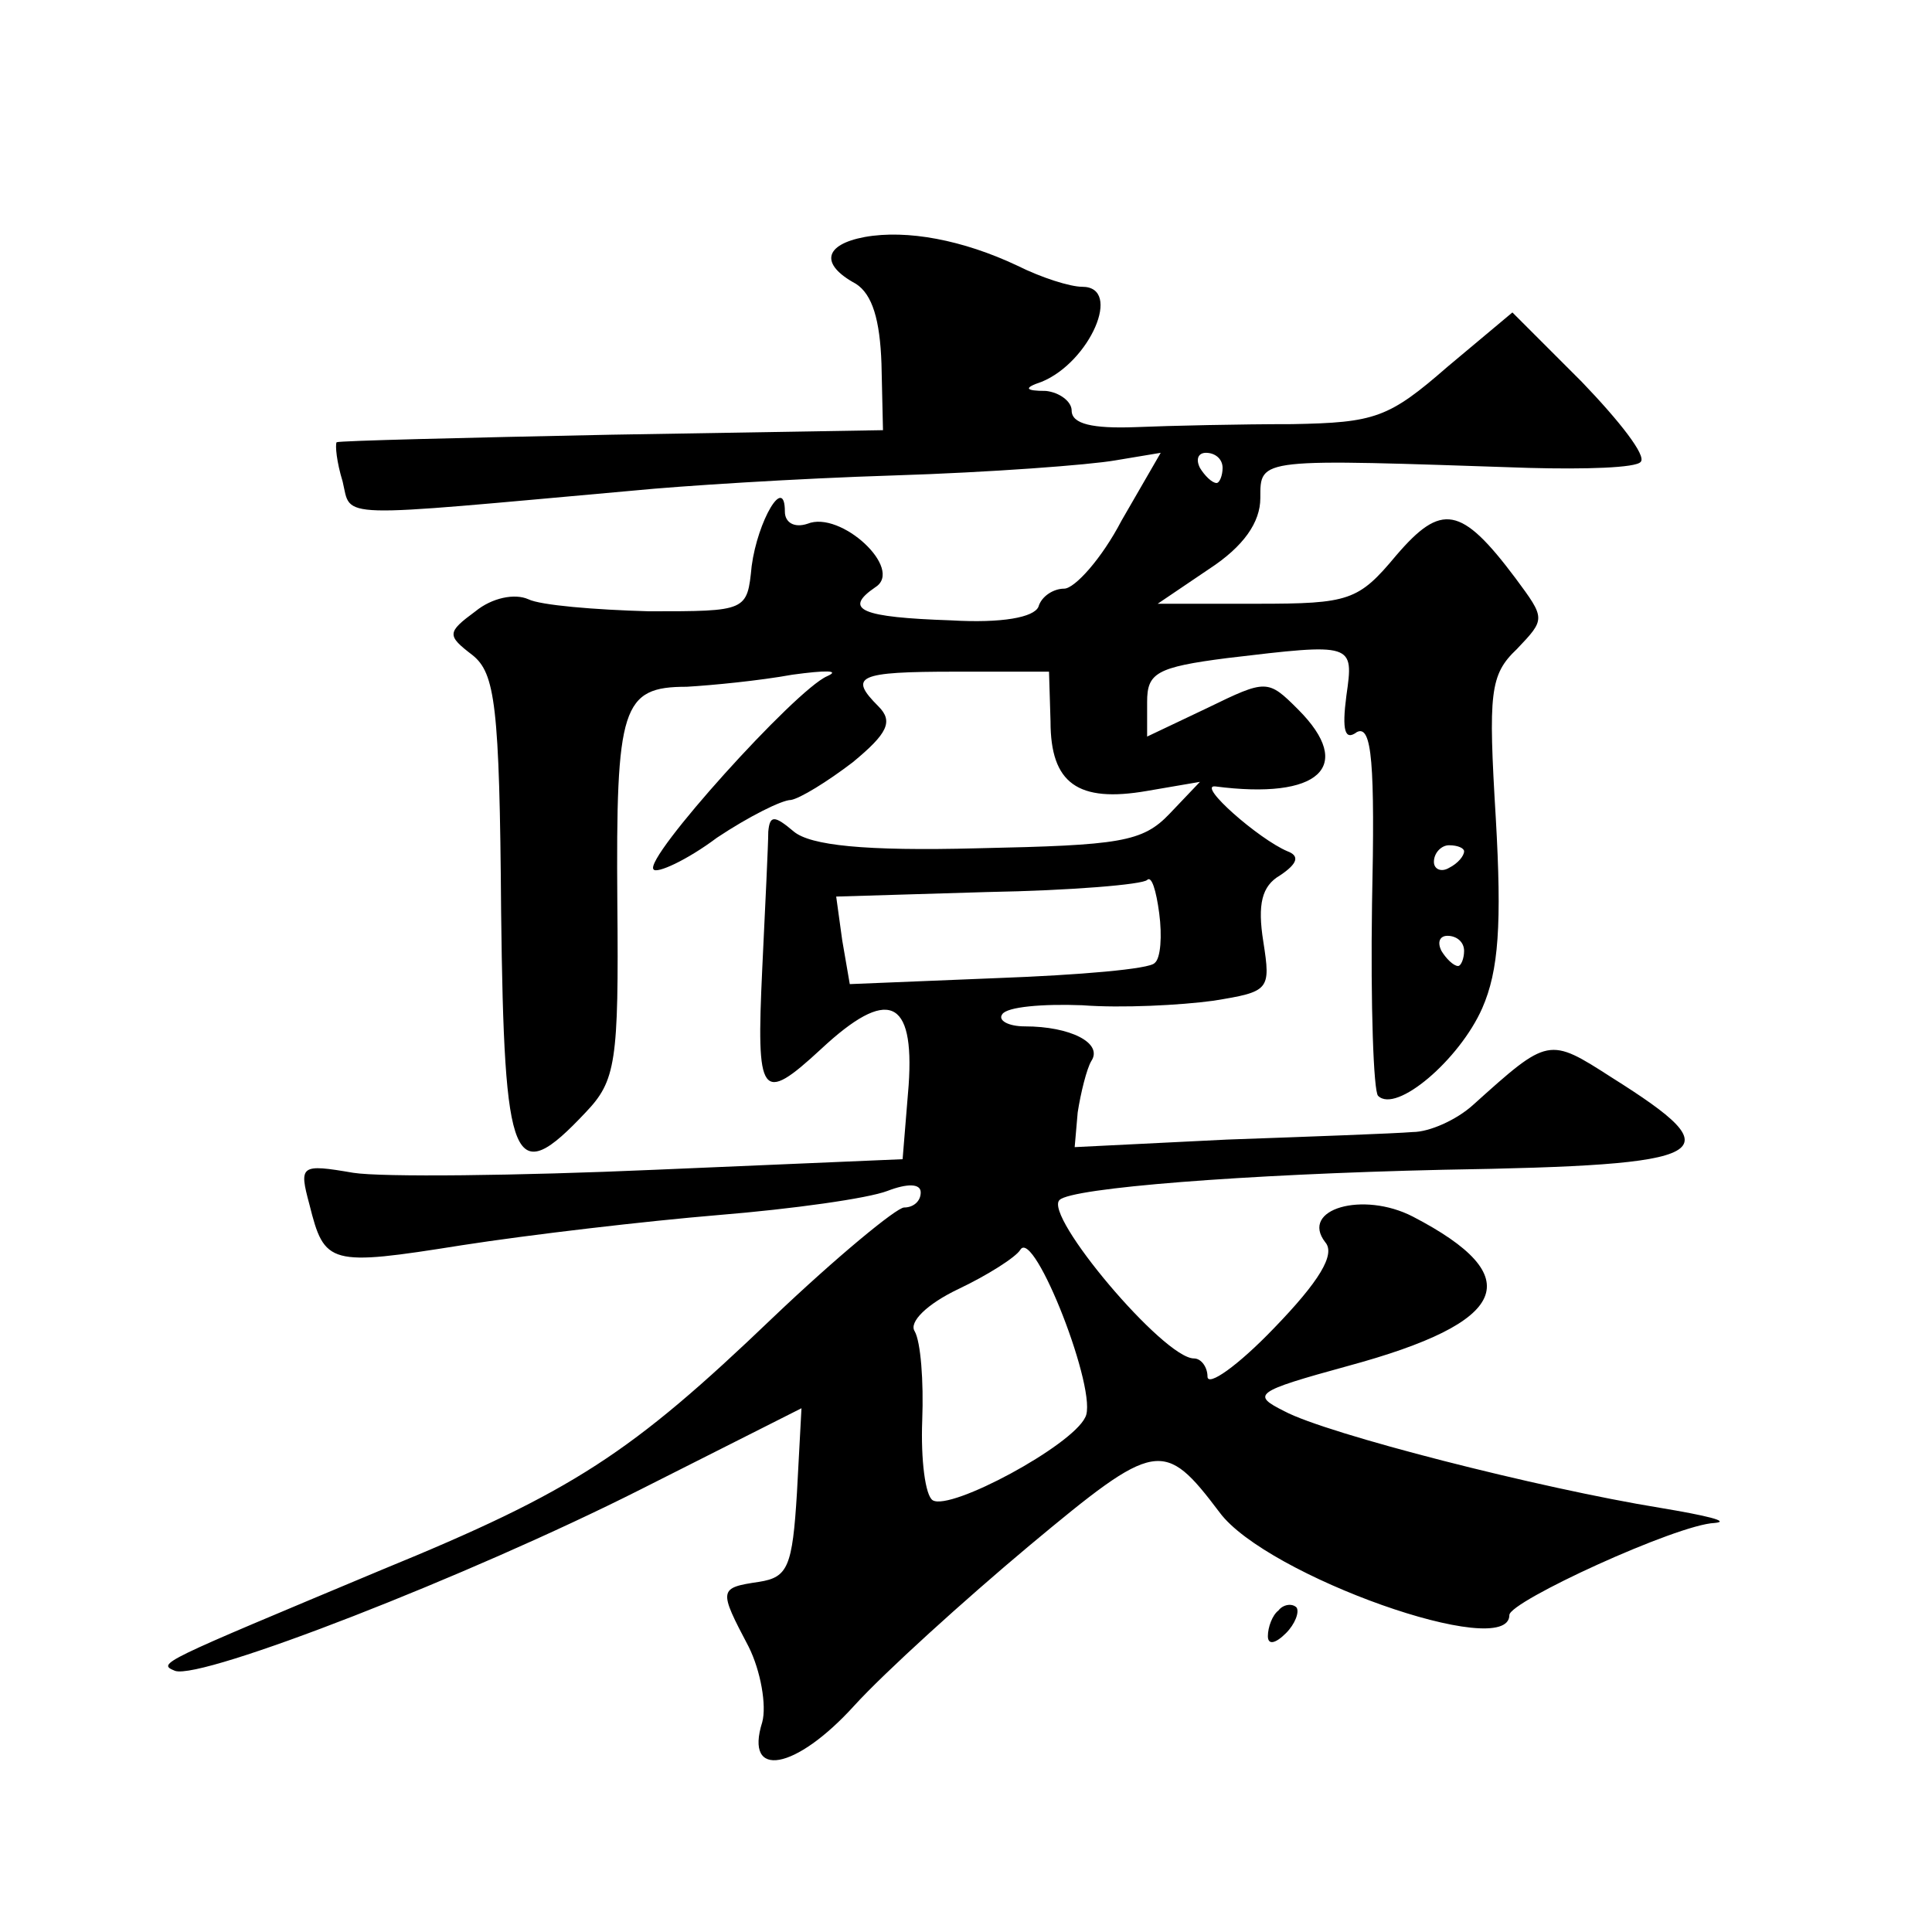 <?xml version="1.0" standalone="no"?>
<!DOCTYPE svg PUBLIC "-//W3C//DTD SVG 20010904//EN"
 "http://www.w3.org/TR/2001/REC-SVG-20010904/DTD/svg10.dtd">
<svg version="1.0" xmlns="http://www.w3.org/2000/svg"
 width="128pt" height="128pt" viewBox="0 0 128 128"
 preserveAspectRatio="xMidYMid meet">
<g transform="translate(0,128) scale(0.1,-0.1)"
fill="#0" stroke="none">
<path d="M573 1123 c-27 -5 -30 -18 -6 -31 11 -7 16 -24 17 -53 l1 -44 -180 -3
c-98 -2 -180 -4 -182 -5 -1 -2 0 -13 4 -26 6 -25 -8 -24 193 -6 30 3 108 8 172
10 64 2 130 7 147 10 l30 5 -26 -45 c-13 -25 -31 -45 -38 -45 -7 0 -15 -5 -17 -12
-3 -7 -24 -11 -58 -9 -59 2 -72 7 -50 22 19 12 -23 51 -45 42 -9 -3 -15 1 -15 8
0 25 -18 -6 -22 -36 -3 -30 -3 -30 -68 -30 -36 1 -72 4 -80 8 -9 4 -24 1 -35 -8
-19 -14 -19 -16 -2 -29 15 -12 18 -33 19 -170 2 -170 8 -184 56 -133 20 21 22 33
21 139 -1 130 3 143 46 143 17 1 48 4 70 8 22 3 32 3 23 -1 -21 -9 -122 -121 -115
-128 2 -3 22 6 42 21 21 14 43 25 49 25 6 1 24 12 41 25 23 19 27 27 17 37 -20
20 -14 23 51 23 l62 0 1 -33 c0 -41 18 -54 64 -46 l35 6 -20 -21 c-18 -19 -33 -21
-127 -23 -76 -2 -111 2 -122 11 -13 11 -16 11 -17 0 0 -8 -2 -49 -4 -91 -4 -85
-1 -90 39 -53 44 41 62 34 58 -24 l-4 -49 -164 -7 c-91 -4 -181 -5 -200 -2 -35
6 -36 5 -29 -21 10 -40 13 -41 101 -27 45 7 122 16 170 20 49 4 99 11 112 16 13
5 22 5 22 -1 0 -6 -5 -10 -11 -10 -5 0 -45 -33 -87 -73 -94 -90 -132 -115 -259
-167 -148 -62 -149 -62 -137 -67 18 -6 195 63 308 120 l107 54 -3 -56 c-3 -49 -6
-56 -25 -59 -27 -4 -27 -5 -7 -43 8 -16 12 -39 9 -50 -12 -38 22 -32 61 11 20 22
73 70 116 106 84 70 89 71 126 22 31 -42 192 -99 192 -68 0 9 111 60 136 61 11
1 -6 5 -36 10 -80 13 -221 49 -249 64 -22 11 -20 13 42 30 107 29 120 59 43 99
-33 17 -75 5 -58 -17 7 -8 -4 -26 -34 -57 -24 -25 -44 -39 -44 -32 0 6 -4 12 -9
12 -20 0 -100 95 -89 105 8 8 122 17 254 20 182 3 193 10 112 61 -42 27 -42 27
-92 -18 -11 -10 -29 -18 -40 -18 -12 -1 -67 -3 -123 -5 l-101 -5 2 23 c2 13 6 29
9 34 8 12 -14 23 -44 23 -11 0 -18 4 -15 8 3 5 27 7 53 6 26 -2 65 0 87 3 37 6
38 7 33 39 -4 25 -1 37 11 44 12 8 13 13 5 16 -19 8 -60 44 -48 43 69 -9 93 13
55 51 -20 20 -21 20 -60 1 l-40 -19 0 23 c0 19 6 23 53 29 84 10 84 10 79 -25 -3
-23 -1 -30 7 -24 10 5 12 -21 10 -114 -1 -67 1 -124 4 -127 12 -12 54 24 69 58
11 25 13 56 9 126 -5 83 -4 95 14 112 19 20 19 20 -1 47 -36 48 -49 50 -79 15 -25
-30 -31 -32 -92 -32 l-66 0 34 23 c23 15 34 31 34 47 0 27 -2 26 178 20 37 -1 71
0 74 4 4 4 -14 27 -39 53 l-46 46 -43 -36 c-39 -34 -48 -37 -103 -38 -34 0 -80
-1 -104 -2 -28 -1 -42 2 -42 11 0 6 -8 12 -17 13 -14 0 -15 2 -3 6 32 13 54 63
27 63 -8 0 -27 6 -43 14 -36 17 -73 24 -101 19z m237 -153 c0 -5 -2 -10 -4 -10
-3 0 -8 5 -11 10 -3 6 -1 10 4 10 6 0 11 -4 11 -10z m160 -254 c0 -3 -4 -8 -10
-11 -5 -3 -10 -1 -10 4 0 6 5 11 10 11 6 0 10 -2 10 -4z m-205 -74 c-3 -4 -50 -8
-104 -10 l-98 -4 -5 29 -4 29 100 3 c56 1 103 5 106 8 3 3 6 -7 8 -22 2 -15 1 -30
-3 -33z m205 8 c0 -5 -2 -10 -4 -10 -3 0 -8 5 -11 10 -3 6 -1 10 4 10 6 0 11 -4
11 -10z m-251 -309 c-9 -19 -89 -62 -101 -55 -5 3 -8 27 -7 53 1 26 -1 52 -5 59
-4 6 8 18 29 28 19 9 38 21 41 26 9 15 52 -95 43 -111z M847 213 c-4 -3 -7 -11
-7 -17 0 -6 5 -5 12 2 6 6 9 14 7 17 -3 3 -9 2 -12 -2z"/>
</g>
</svg>
